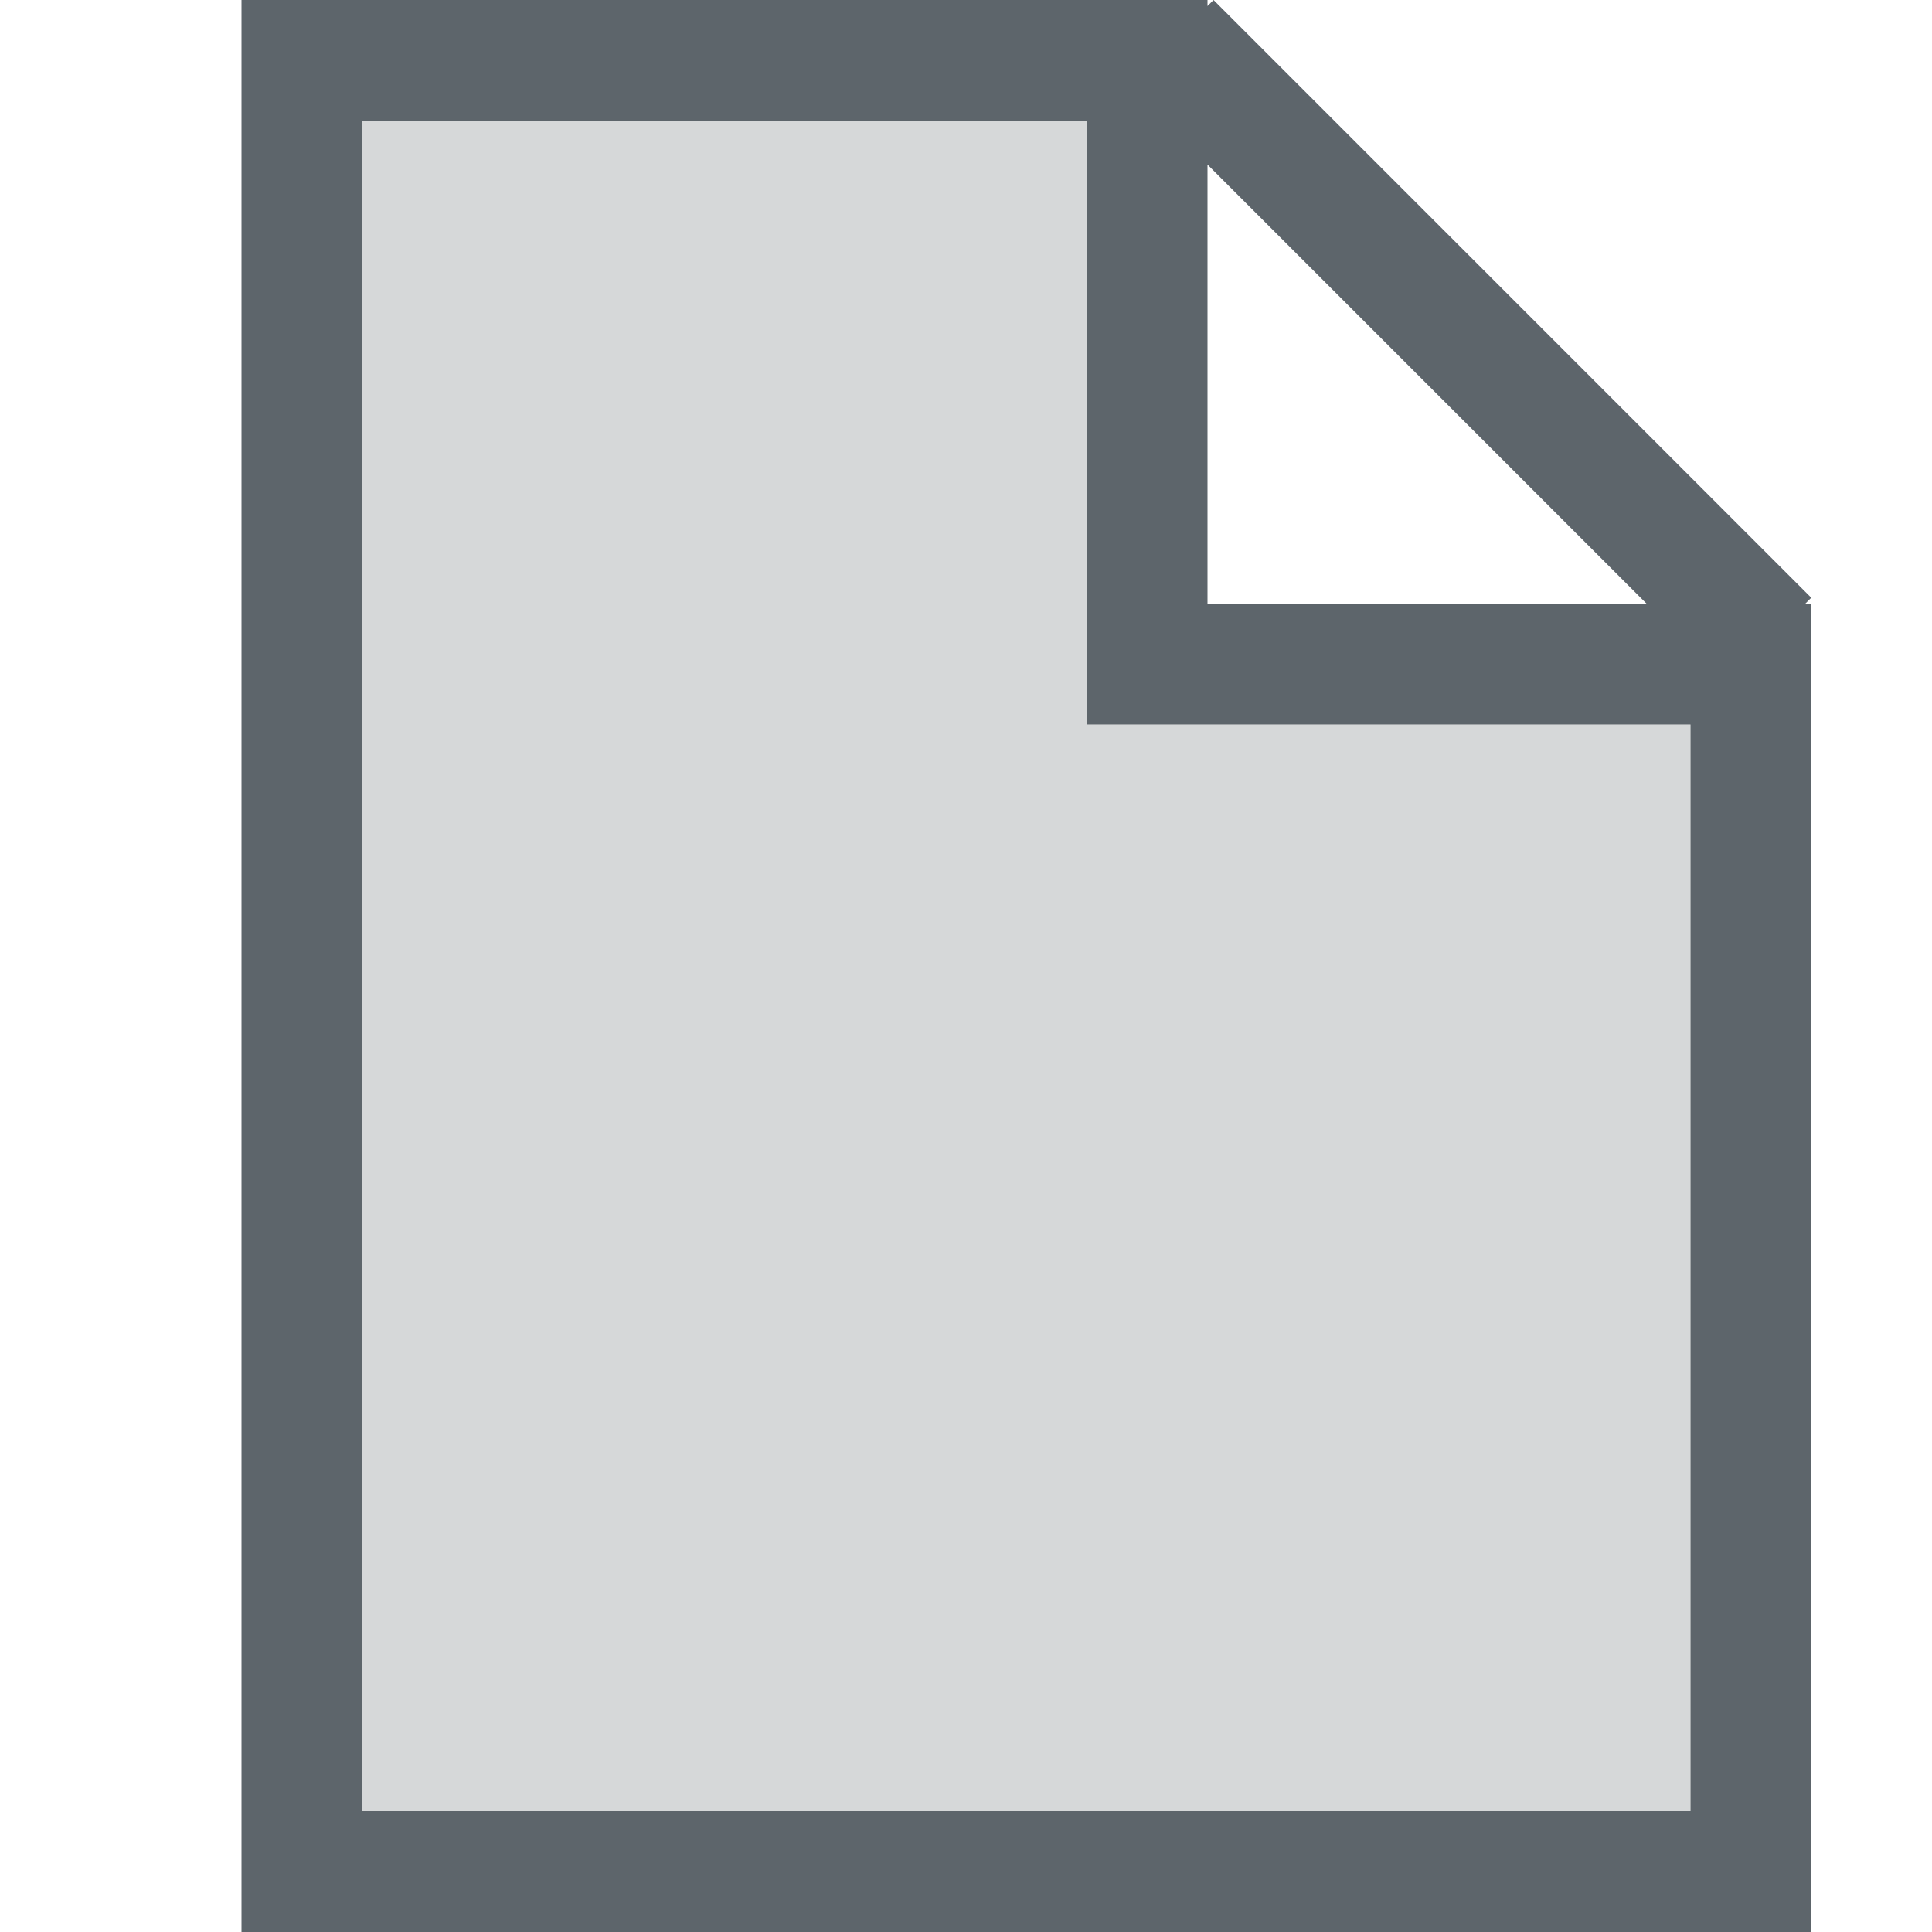 <svg width="16" height="16" version="1.1" xmlns="http://www.w3.org/2000/svg">
 <defs>
  <style id="current-color-scheme" type="text/css">
   .ColorScheme-Text { color:#5d656b; } .ColorScheme-Highlight { color:#5294e2; }
  </style>
 </defs>
 <path d="m2 0v16h13v-11h-0.05l0.05-0.05-4.95-4.95-0.05 0.05v-0.05zm1 1h6v5h5v9h-11zm7 0.363 3.637 3.637h-3.637z" style="fill:currentColor" class="ColorScheme-Text"/>
 <path d="m3 1v14h11v-9h-5v-5z" style="fill:currentColor" class="ColorScheme-Text" opacity=".25"/>
</svg>
